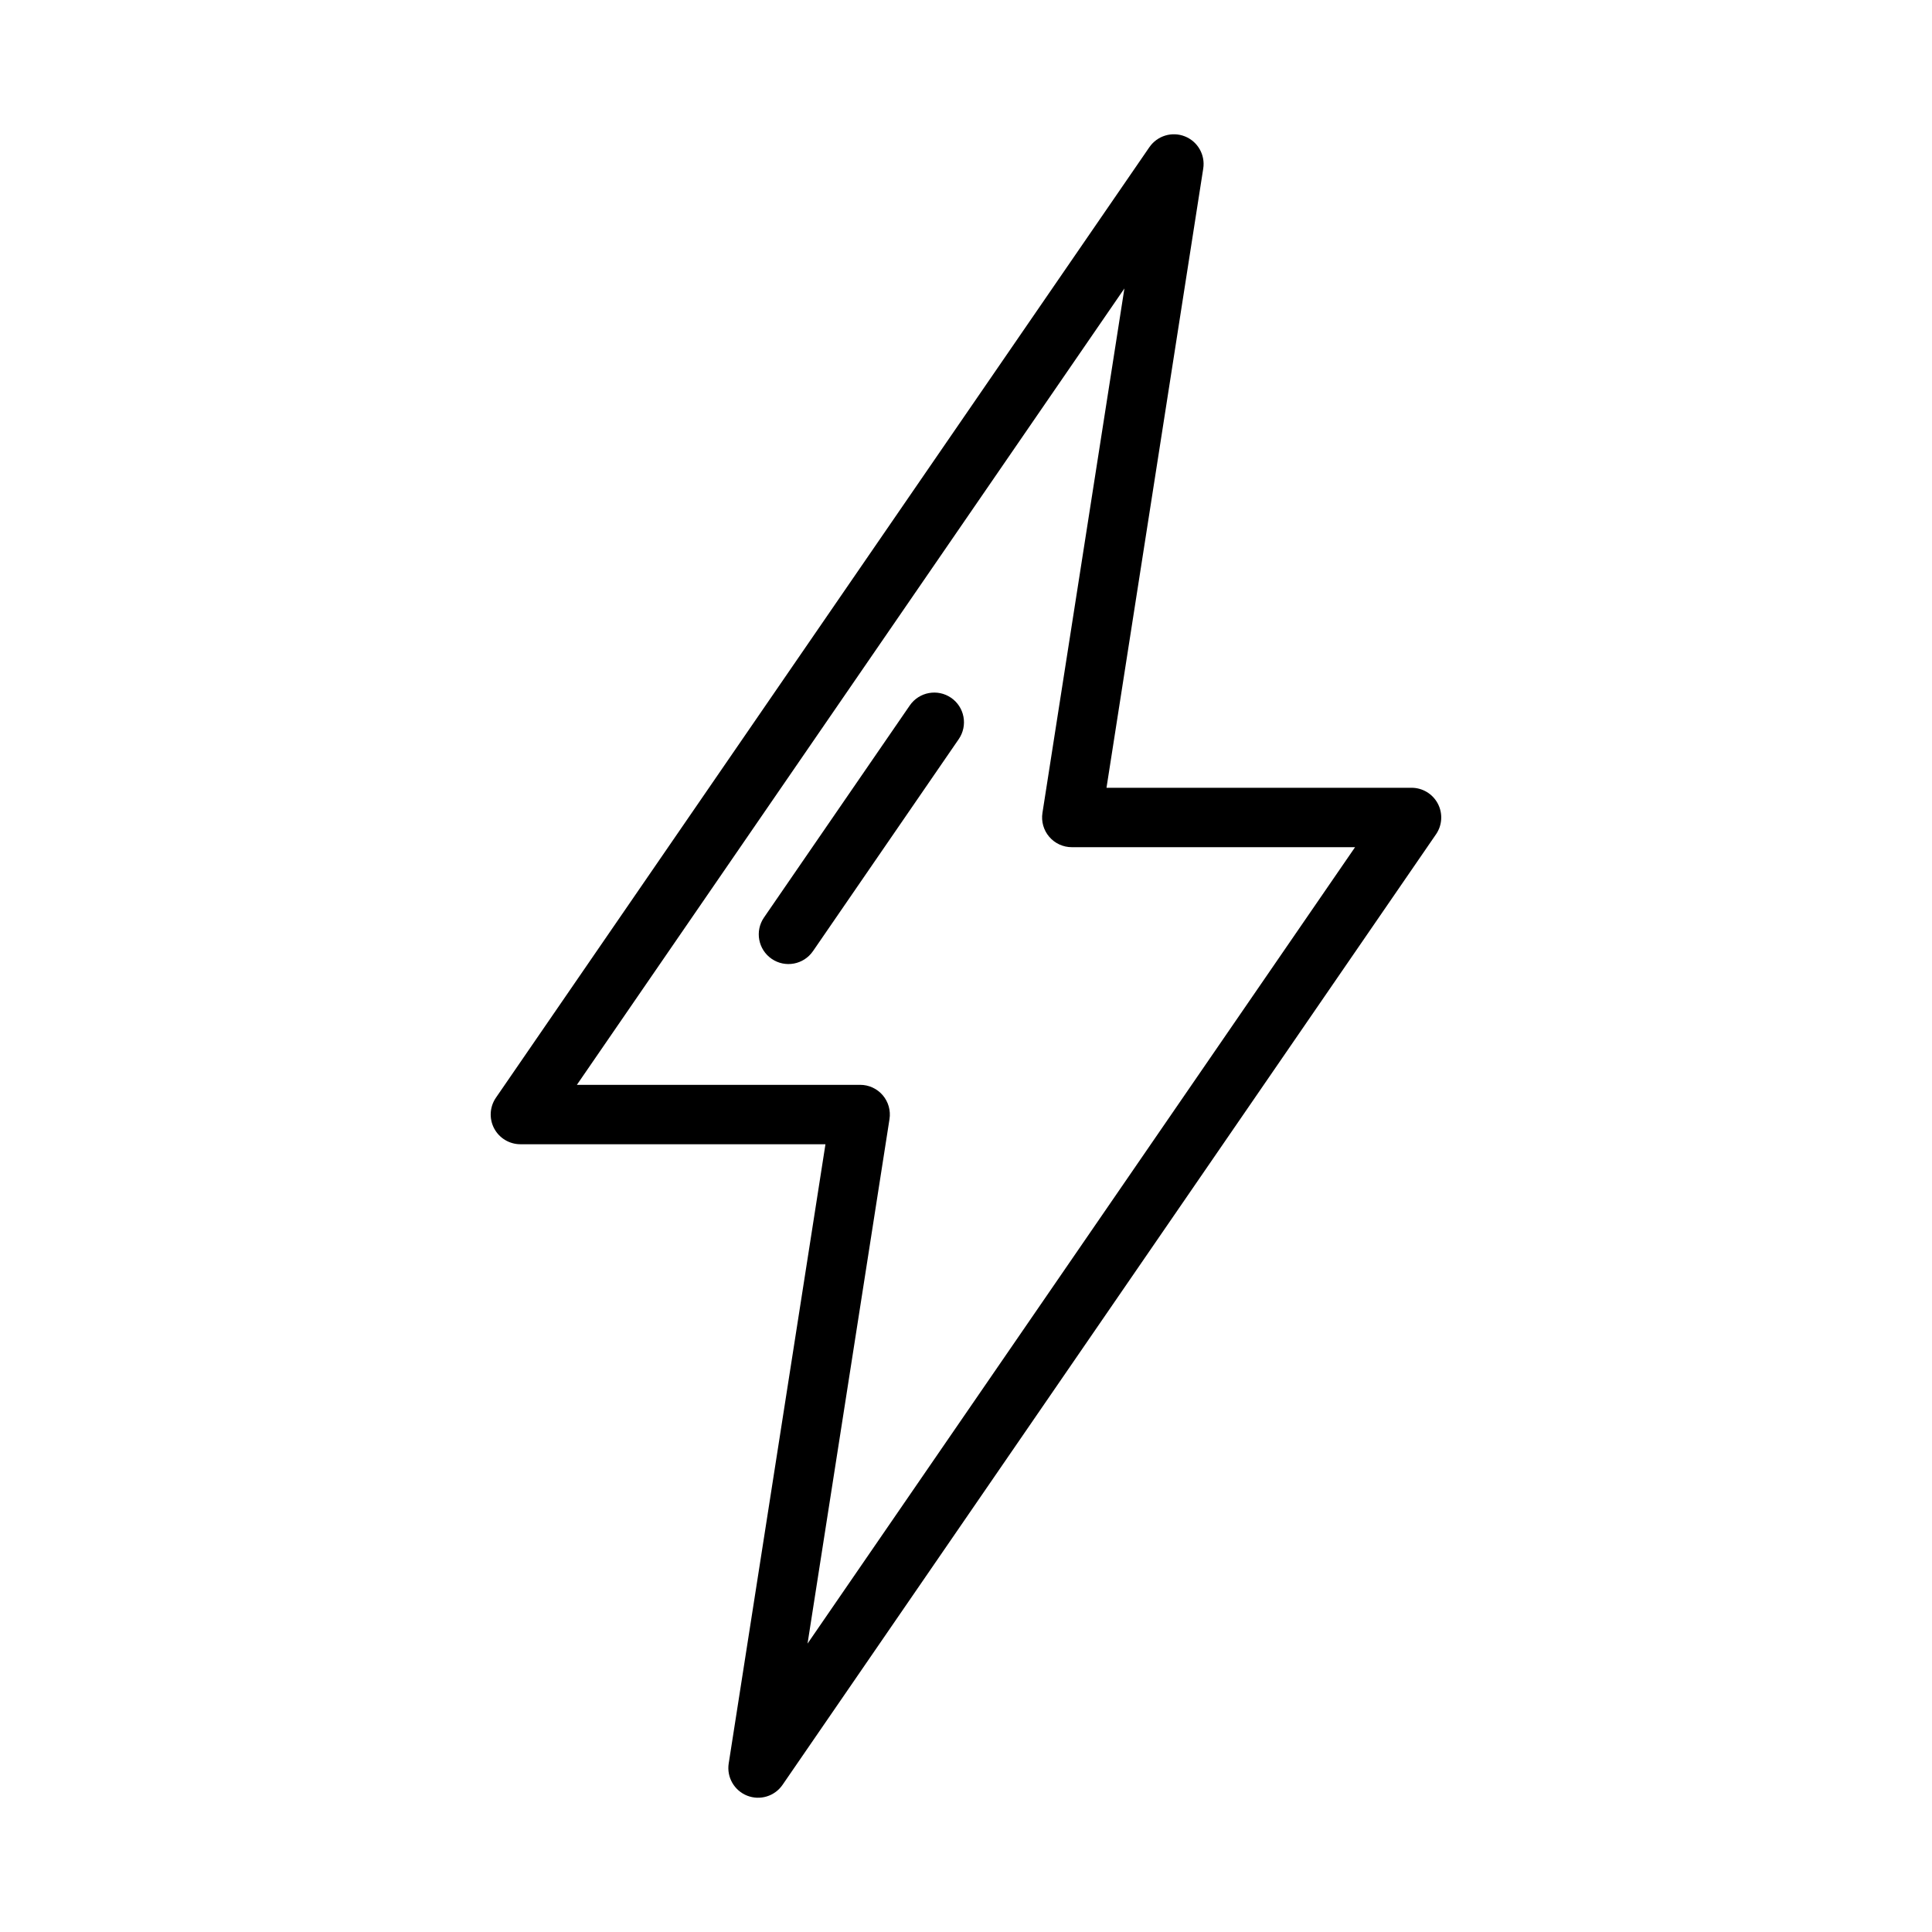 <?xml version="1.0" encoding="UTF-8"?>
<!-- Uploaded to: ICON Repo, www.iconrepo.com, Generator: ICON Repo Mixer Tools -->
<svg fill="#000000" width="800px" height="800px" version="1.1" viewBox="144 144 512 512" xmlns="http://www.w3.org/2000/svg">
 <path d="m396.05 328.92c1.723 1.184 2.902 3 3.281 5.055 0.383 2.055-0.07 4.172-1.25 5.894l-38.637 56.199h-0.004c-2.461 3.582-7.363 4.492-10.945 2.031-3.586-2.465-4.492-7.363-2.031-10.949l38.637-56.199c2.465-3.582 7.363-4.488 10.949-2.031zm128.51 36.176-173.18 251.91c-2.082 3.027-5.981 4.215-9.395 2.856-3.414-1.359-5.438-4.898-4.871-8.527l25.641-164.1h-80.84c-2.922 0-5.606-1.621-6.969-4.207-1.359-2.586-1.176-5.715 0.48-8.125l173.18-251.91v0.004c2.082-3.027 5.984-4.211 9.398-2.856 3.414 1.359 5.434 4.898 4.867 8.527l-25.637 164.1h80.836c2.926 0 5.606 1.621 6.969 4.207 1.359 2.586 1.176 5.715-0.48 8.125zm-21.453 3.418h-75.07c-2.301 0-4.484-1.004-5.981-2.754-1.496-1.746-2.152-4.062-1.797-6.336l21.719-138.98-145.1 211.05h75.074-0.004c2.301-0.004 4.488 1.004 5.984 2.75 1.492 1.75 2.148 4.062 1.793 6.336l-21.719 138.99z"/>
</svg>